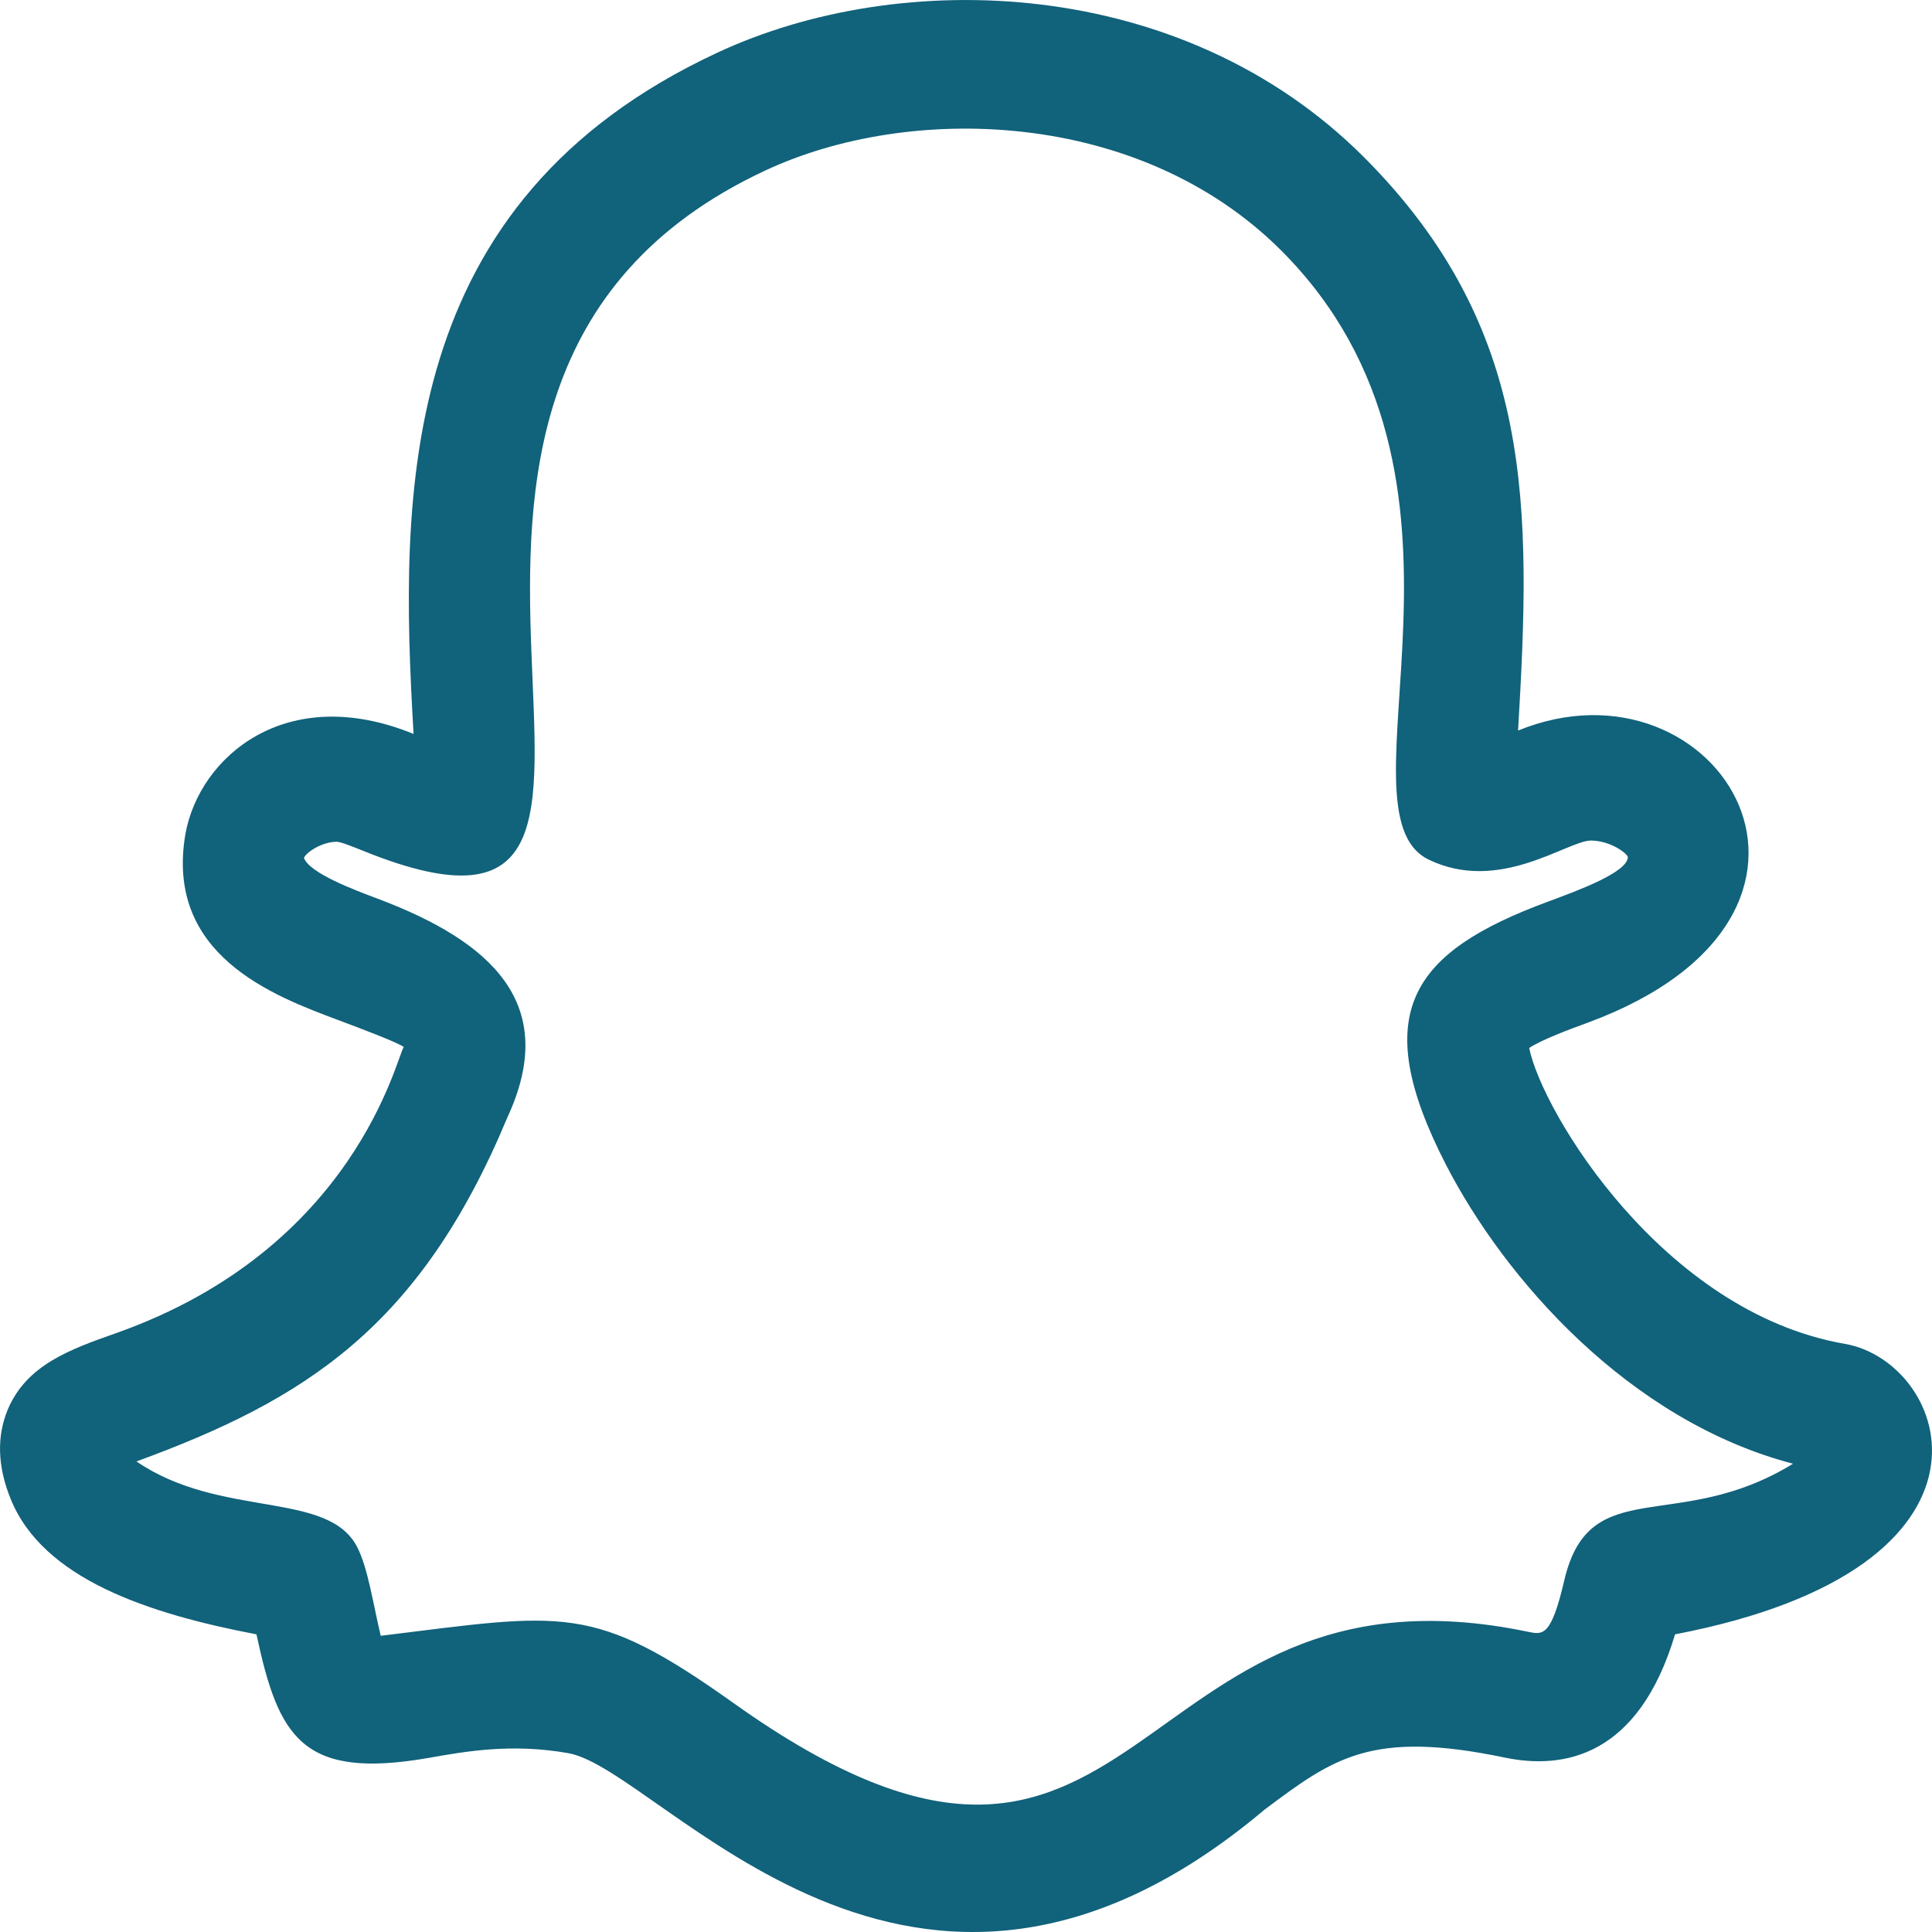 <?xml version="1.0" encoding="UTF-8"?>
<svg width="16px" height="16px" viewBox="0 0 16 16" version="1.1" xmlns="http://www.w3.org/2000/svg" xmlns:xlink="http://www.w3.org/1999/xlink">
    <title>snapchat copy</title>
    <g id="snapchat-copy" stroke="none" stroke-width="1" fill="none" fill-rule="evenodd">
        <g id="snapchat" fill="#11627B" fill-rule="nonzero">
            <path d="M2.124,13.535 C2.306,14.388 2.502,14.741 3.551,14.558 C3.856,14.504 4.238,14.436 4.707,14.519 C5.486,14.657 7.544,17.454 10.472,14.987 C11.043,14.56 11.355,14.324 12.464,14.556 C12.948,14.656 13.569,14.55 13.872,13.535 C16.765,12.979 16.143,11.278 15.277,11.129 C13.77,10.867 12.771,9.208 12.664,8.679 C12.77,8.609 13.002,8.523 13.15,8.469 C15.593,7.567 14.233,5.373 12.572,6.05 C12.681,4.201 12.712,2.72 11.294,1.3 C9.787,-0.205 7.458,-0.274 5.937,0.438 C3.286,1.674 3.307,4.068 3.425,6.078 C2.368,5.647 1.652,6.268 1.536,6.904 C1.362,7.908 2.26,8.245 2.796,8.446 C2.984,8.516 3.296,8.634 3.344,8.671 C3.286,8.743 2.95,10.337 0.96,11.041 C0.58,11.175 0.22,11.303 0.064,11.674 C-0.028,11.896 -0.021,12.144 0.088,12.413 C0.357,13.078 1.23,13.364 2.124,13.535 L2.124,13.535 Z M4.201,9.256 C4.641,8.31 4.064,7.795 3.129,7.443 C2.932,7.369 2.565,7.232 2.517,7.105 C2.534,7.06 2.665,6.971 2.79,6.971 C2.828,6.973 2.939,7.019 3.012,7.048 C6.174,8.325 2.444,3.227 6.338,1.412 C7.53,0.854 9.433,0.898 10.611,2.075 C12.498,3.964 11.013,6.722 11.832,7.119 C12.415,7.401 12.972,6.967 13.173,6.961 C13.33,6.961 13.467,7.06 13.481,7.096 C13.484,7.222 13.071,7.374 12.825,7.465 C11.685,7.885 11.329,8.388 11.973,9.642 C12.459,10.588 13.487,11.765 14.849,12.122 C13.893,12.71 13.168,12.192 12.956,13.082 C12.847,13.555 12.777,13.539 12.656,13.514 C9.279,12.809 9.509,16.55 6.076,14.105 C4.905,13.271 4.676,13.36 3.153,13.547 C3.089,13.279 3.048,12.989 2.959,12.814 C2.718,12.339 1.828,12.58 1.13,12.103 C2.53,11.591 3.478,10.99 4.201,9.256 Z" id="Shape"></path>
        </g>
    </g>
</svg>